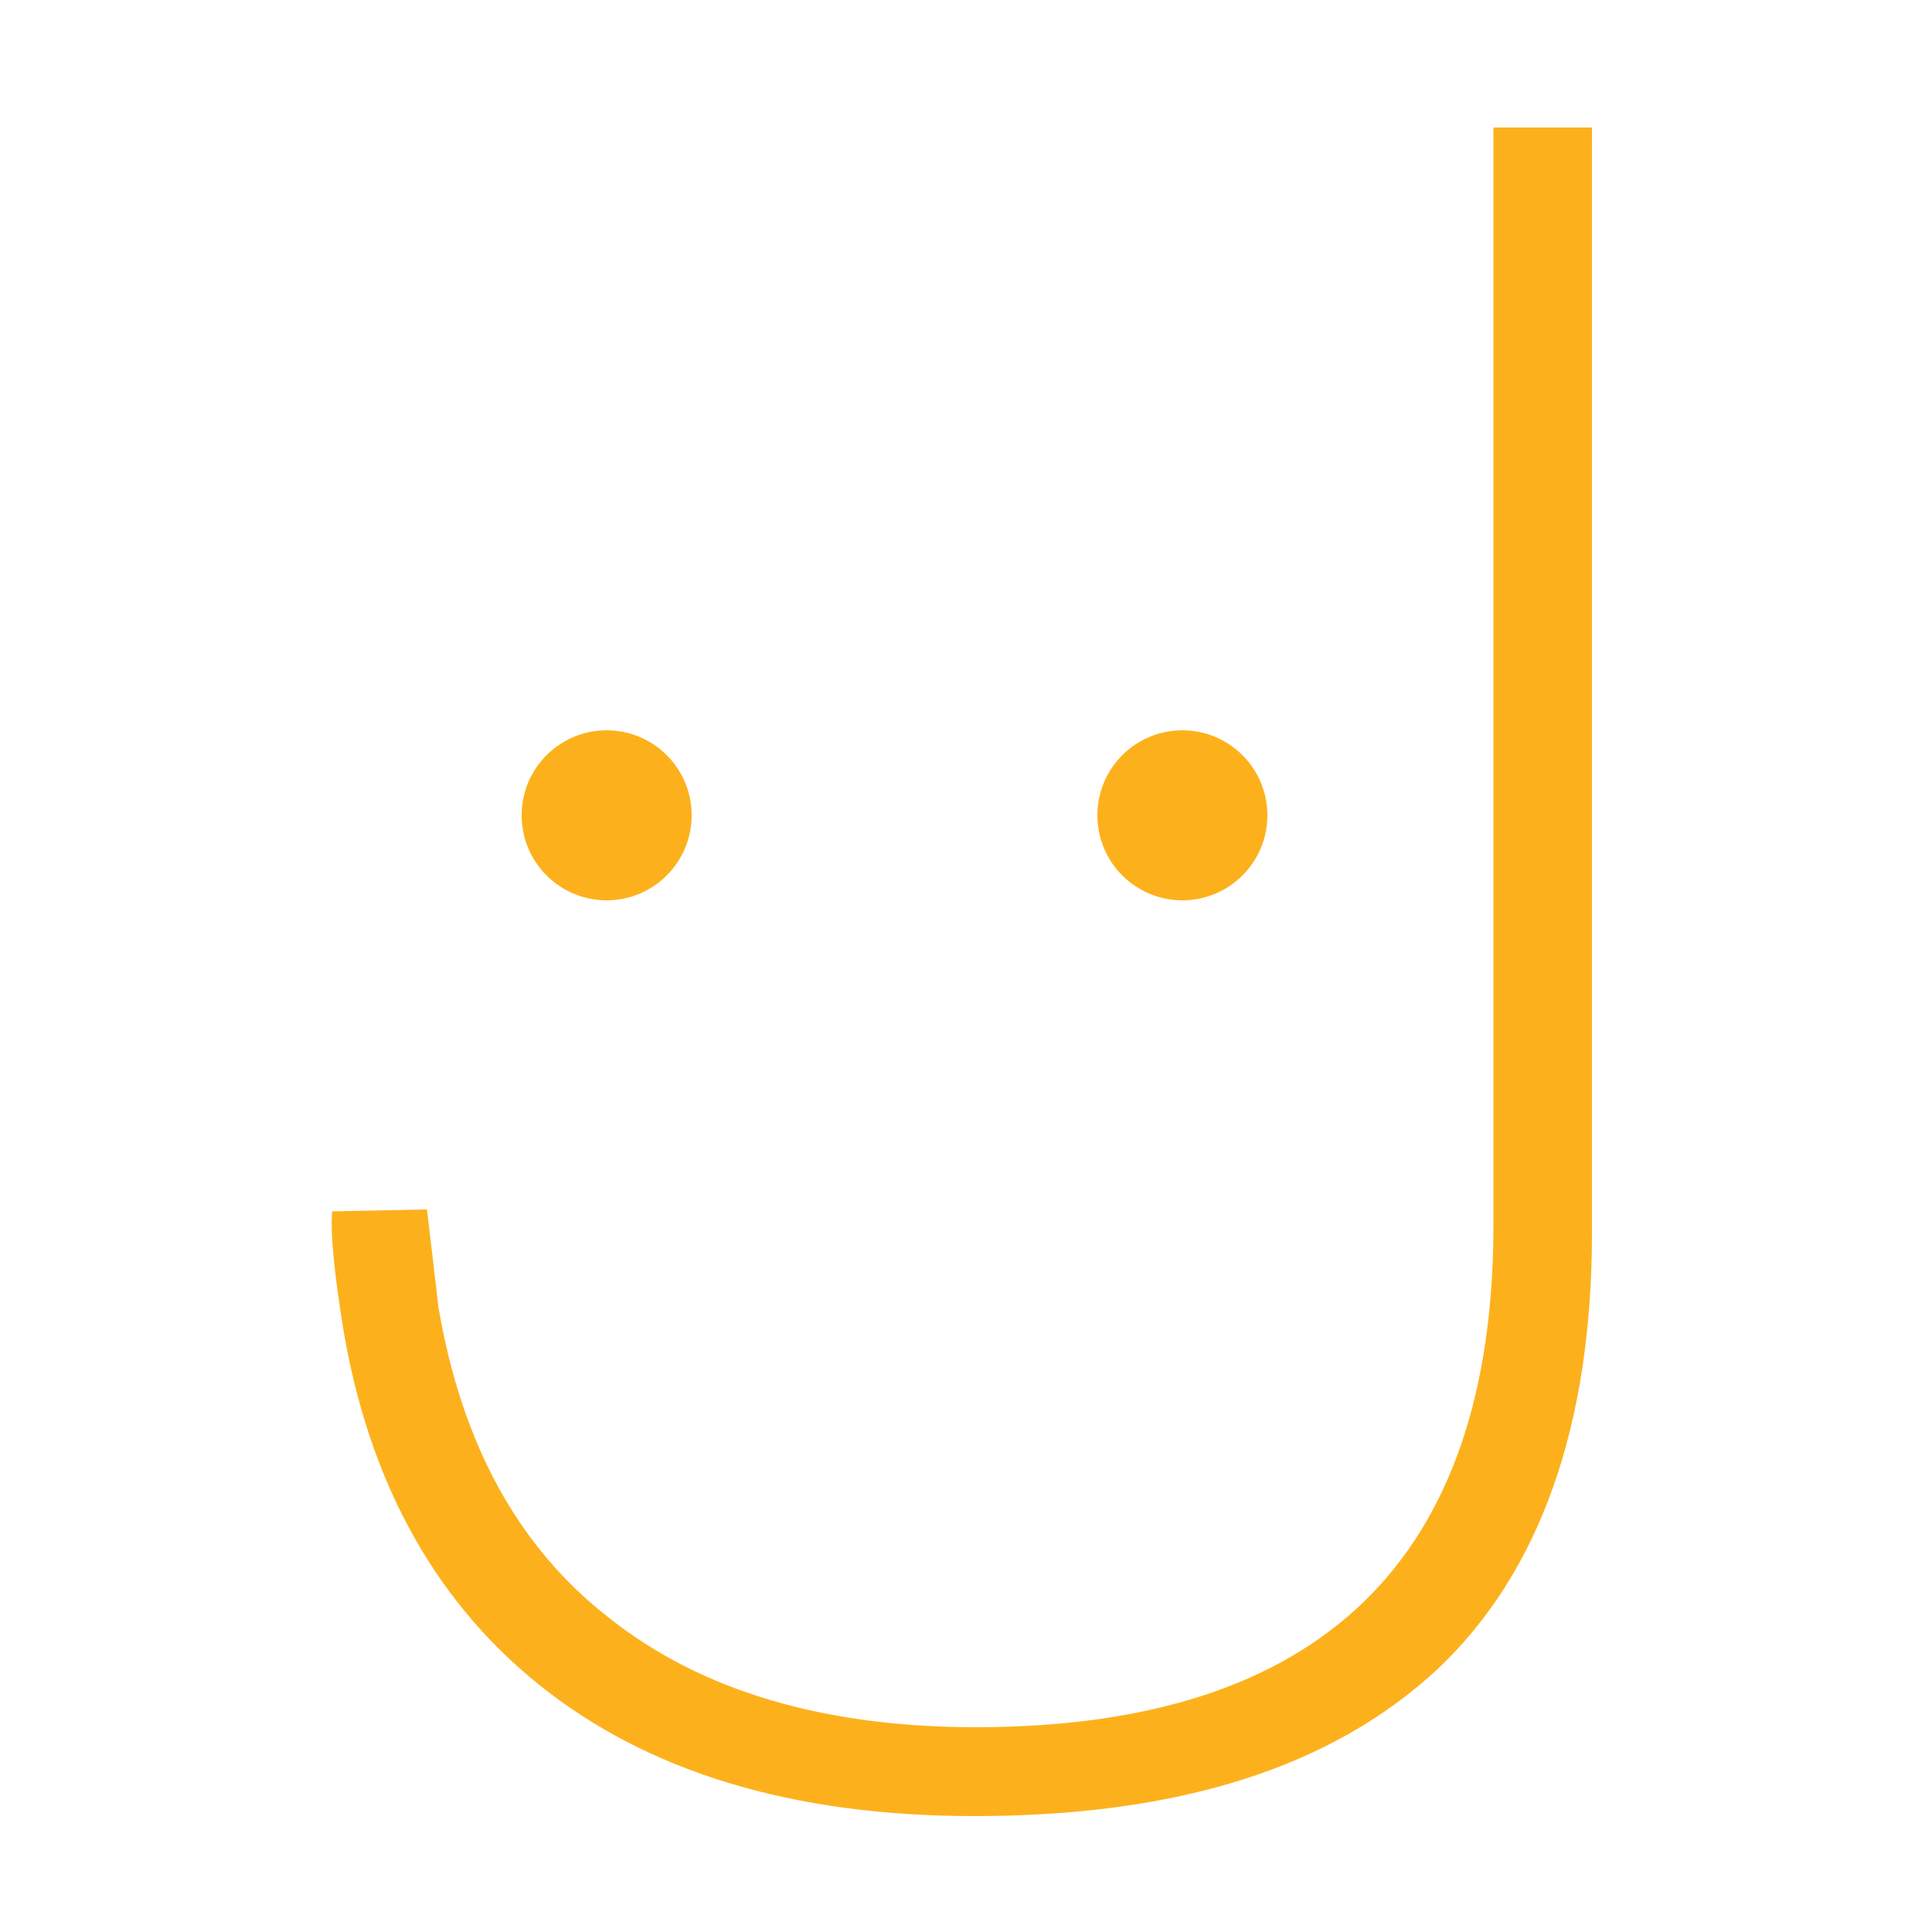 <?xml version="1.0" encoding="UTF-8"?>
<!-- Generator: Adobe Illustrator 27.9.0, SVG Export Plug-In . SVG Version: 6.00 Build 0)  -->
<svg xmlns="http://www.w3.org/2000/svg" xmlns:xlink="http://www.w3.org/1999/xlink" version="1.1" id="Layer_1" x="0px" y="0px" viewBox="0 0 100 100" style="enable-background:new 0 0 100 100;" xml:space="preserve">
<style type="text/css">
	.st0{fill:#FCB11C;}
</style>
<g>
	<path class="st0" d="M17.2,62.7l4.9-0.1l0.6,5.1c1.2,7,4.1,12.4,8.9,16.1c4.7,3.7,11,5.6,18.9,5.6c17.9,0,26.8-8.7,26.8-26V6.6h5.1   v57.2c0,10-2.7,17.6-8,22.6C68.9,91.5,61,94,50.4,94c-9.4,0-16.9-2.3-22.5-6.8s-9.1-11-10.3-19.5C17,63.7,17.2,62.7,17.2,62.7z"></path>
</g>
<circle class="st0" cx="31.4" cy="42.2" r="4.4"></circle>
<circle class="st0" cx="61.2" cy="42.2" r="4.4"></circle>
</svg>
